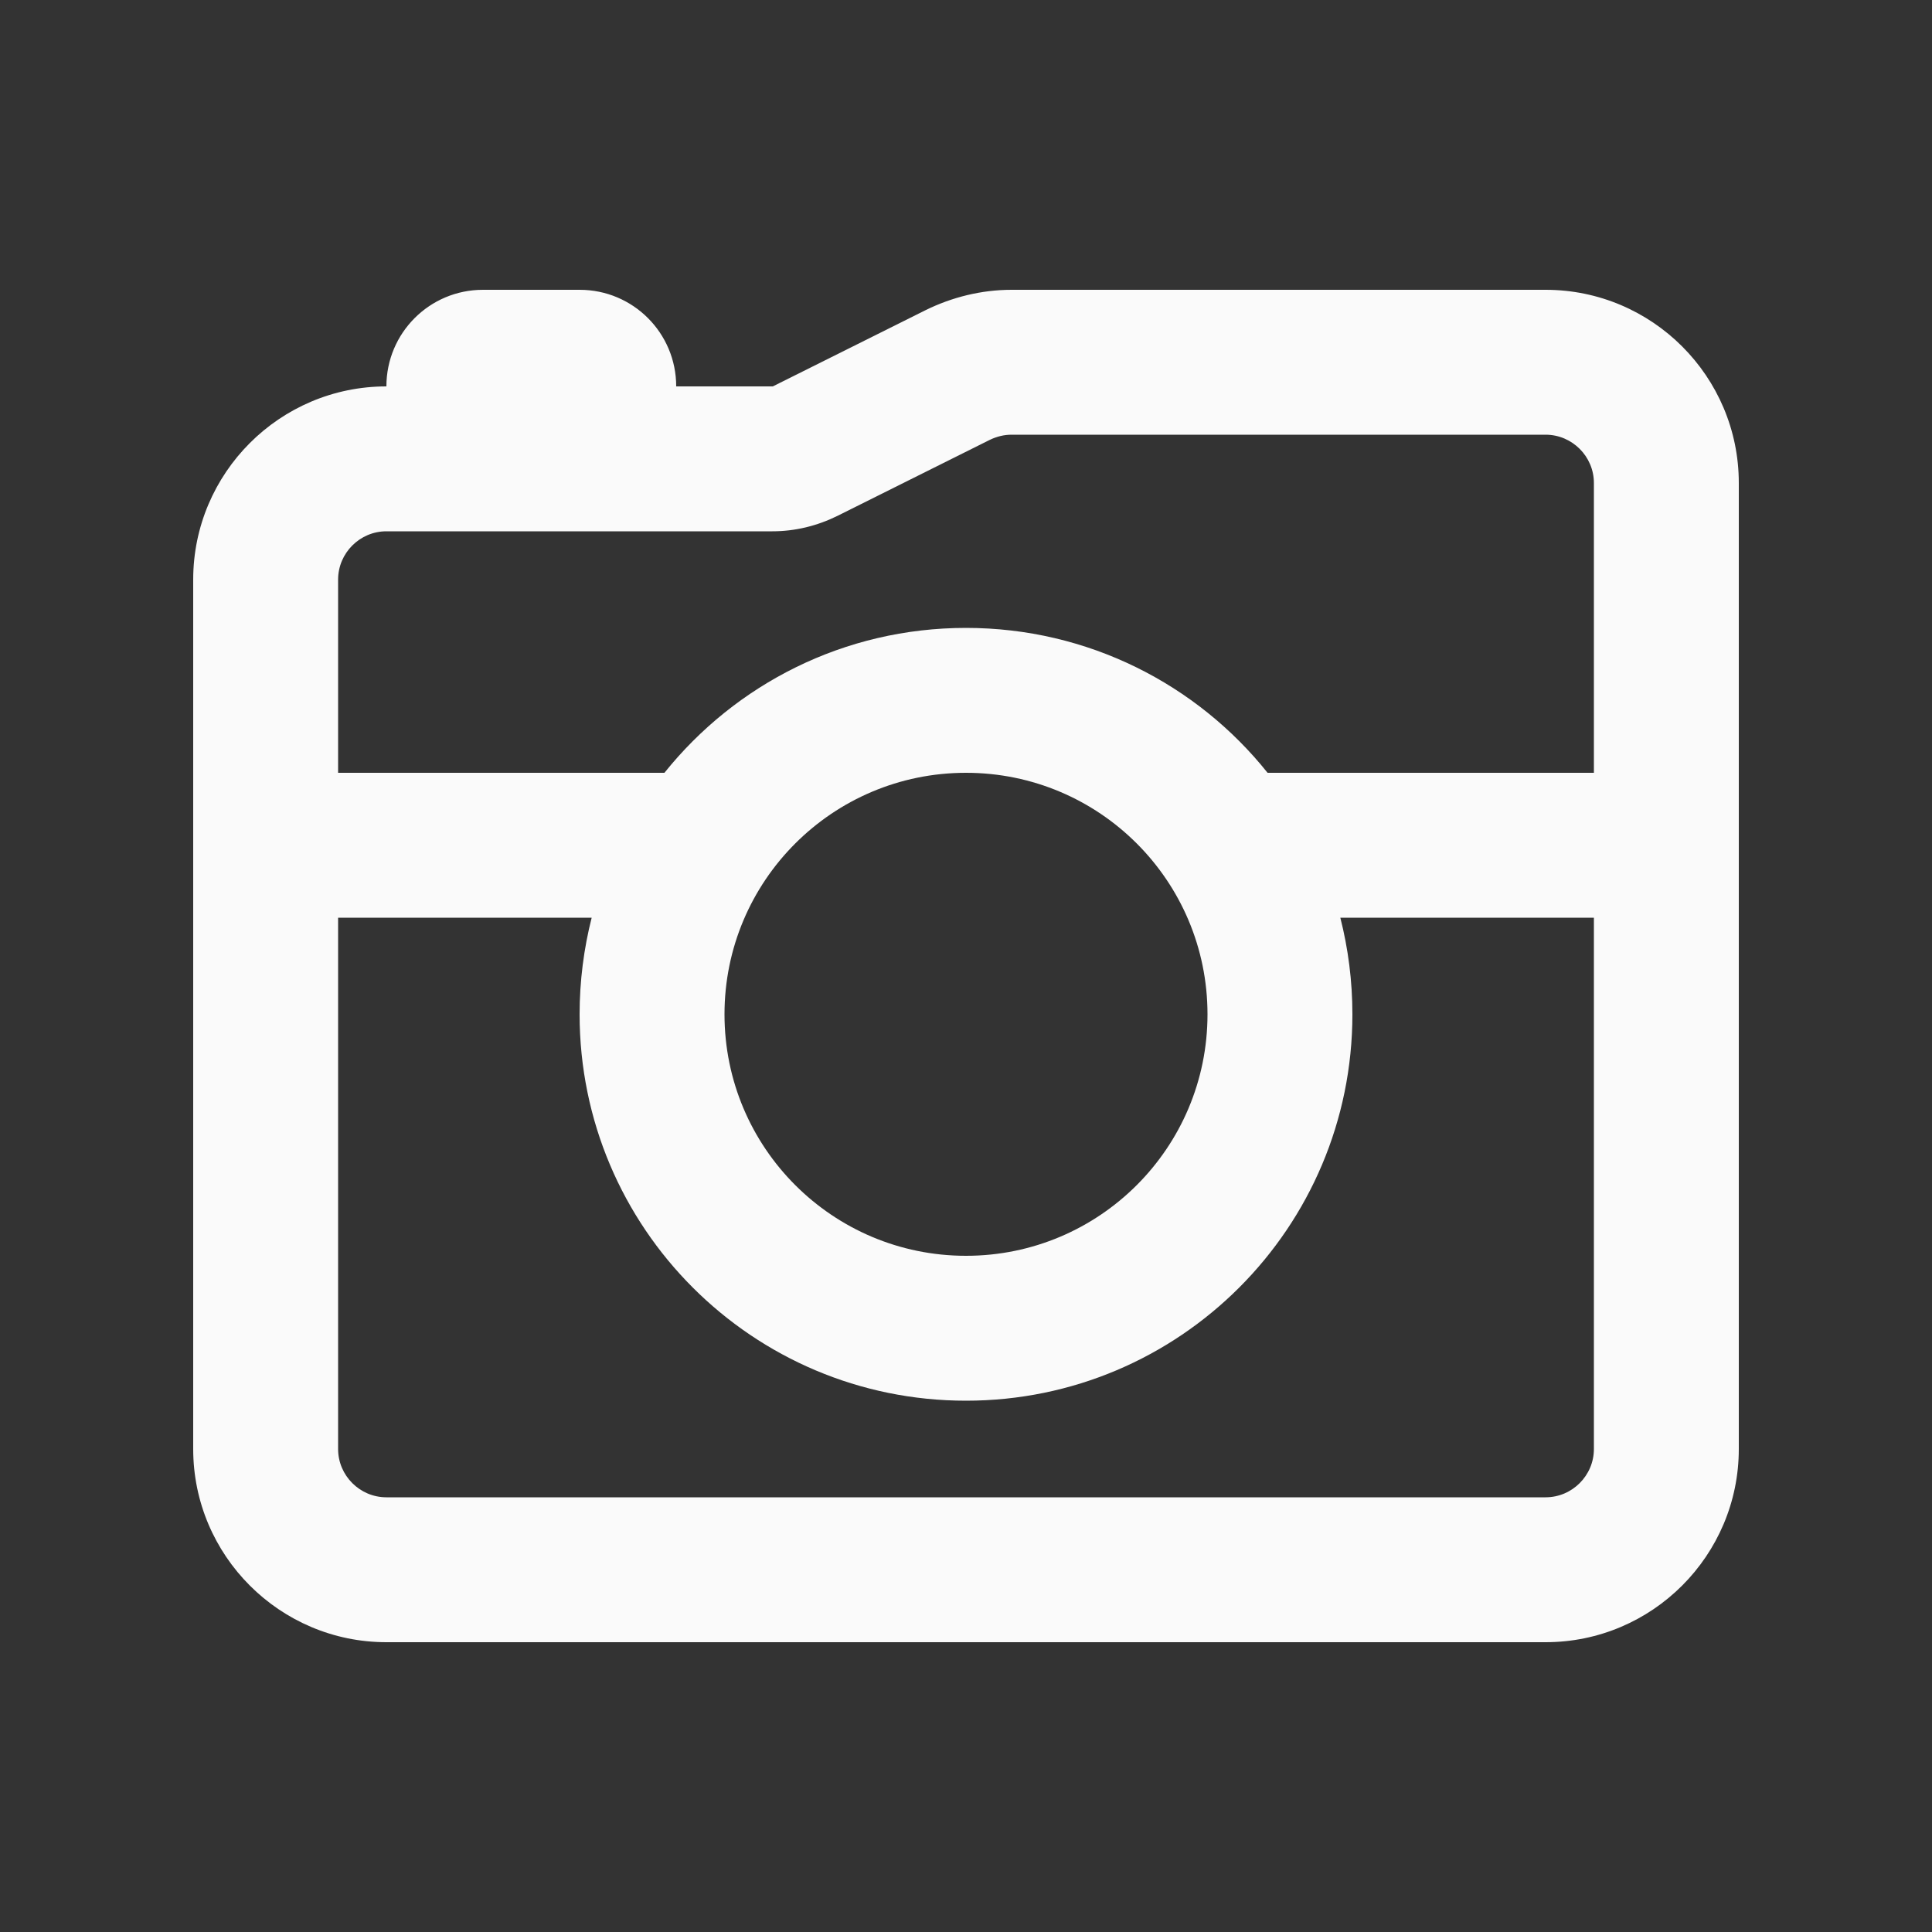 <svg xmlns="http://www.w3.org/2000/svg" viewBox="0 0 640 640"><rect x="0" y="0" width="640" height="640" fill="#333333" stroke="none"/><!--!Font Awesome Pro 7.1.0 by @fontawesome - https://fontawesome.com License - https://fontawesome.com/license (Commercial License) Copyright 2025 Fonticons, Inc.--><path fill="#fafafa" d="M256 176L128 176C119.2 176 112 183.2 112 192L112 256L220.1 256C243.6 226.7 279.6 208 320 208C360.4 208 396.5 226.7 419.9 256L528 256L528 160C528 151.2 520.8 144 512 144L335.1 144C332.6 144 330.2 144.6 327.9 145.7L277.4 170.9C270.7 174.2 263.4 176 255.9 176zM112 304L112 480C112 488.8 119.2 496 128 496L512 496C520.8 496 528 488.8 528 480L528 304L444 304C446.6 314.2 448 325 448 336C448 406.7 390.7 464 320 464C249.3 464 192 406.7 192 336C192 325 193.4 314.2 196 304L112 304zM64 480L64 192C64 156.7 92.7 128 128 128C128 110.3 142.3 96 160 96L192 96C209.7 96 224 110.3 224 128L256 128L306.5 102.8C315.4 98.4 325.2 96 335.1 96L512 96C547.3 96 576 124.7 576 160L576 480C576 515.3 547.3 544 512 544L128 544C92.7 544 64 515.3 64 480zM400 336C400 291.8 364.2 256 320 256C275.8 256 240 291.8 240 336C240 380.2 275.8 416 320 416C364.2 416 400 380.2 400 336z"/></svg>
